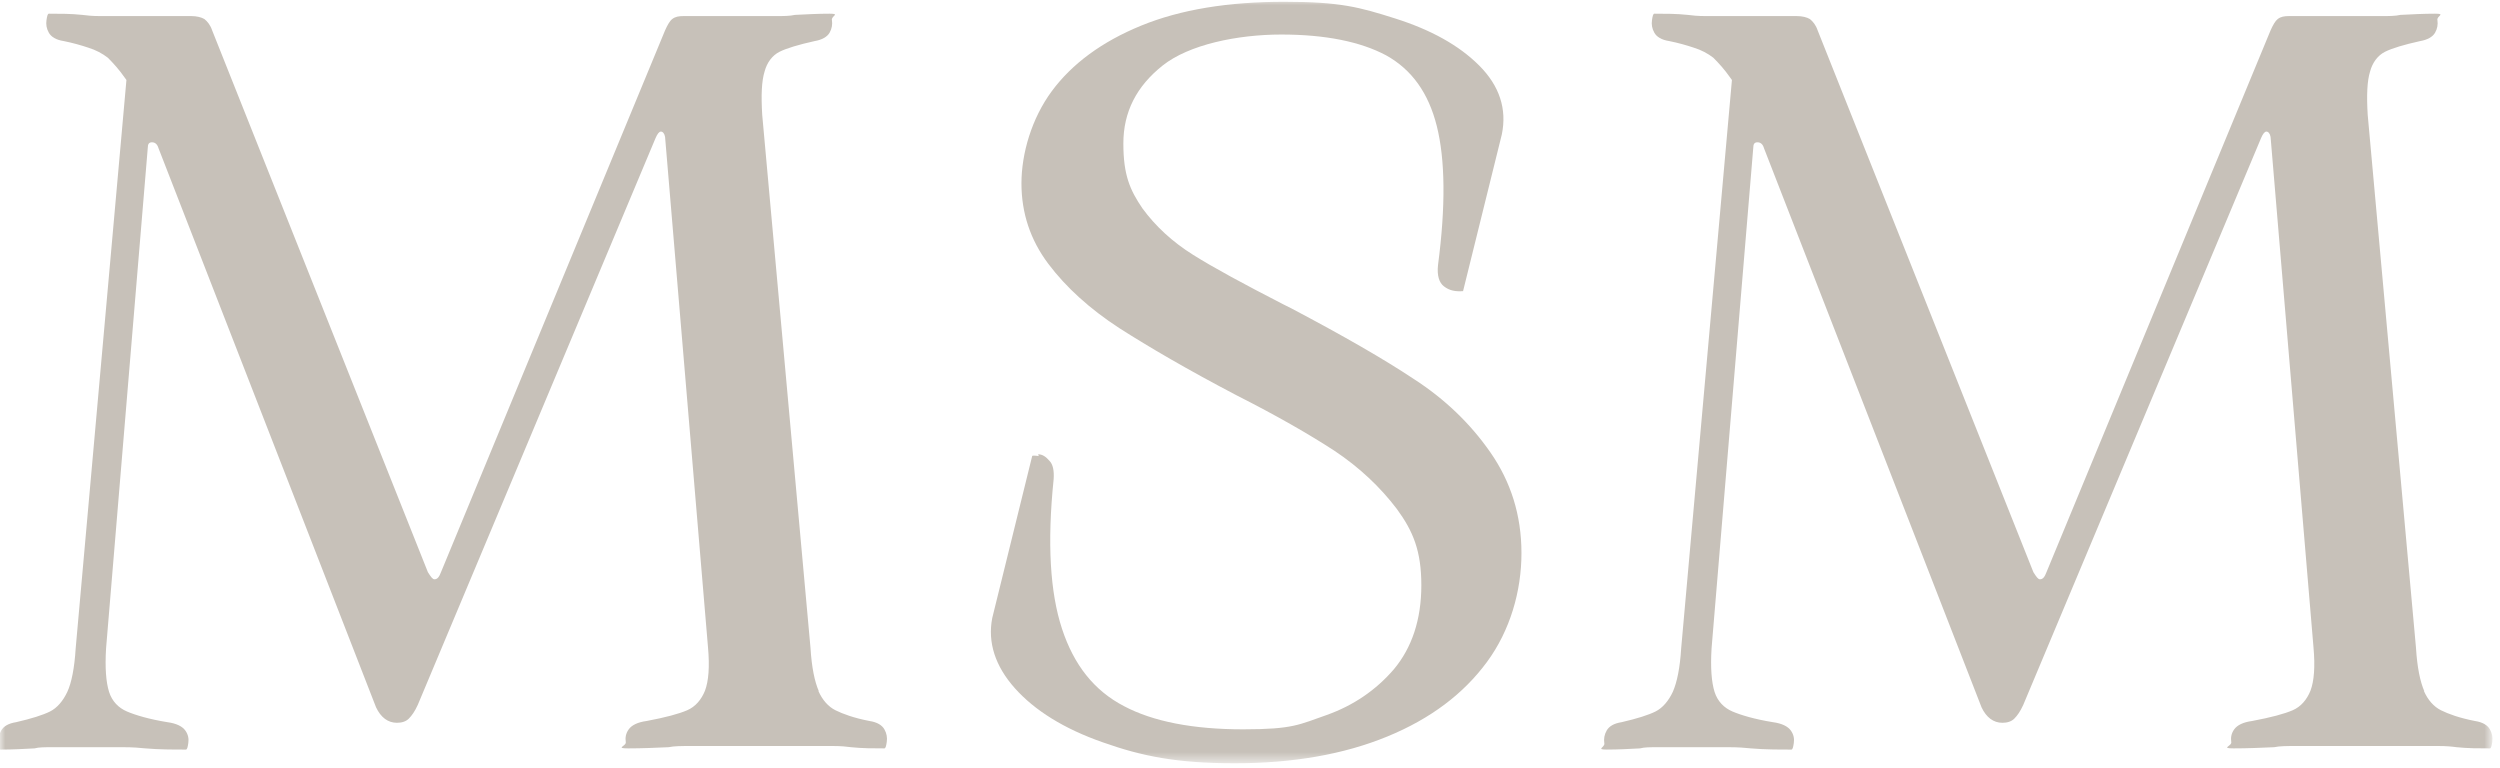 <svg xmlns="http://www.w3.org/2000/svg" width="241" height="74" viewBox="0 0 241 74" fill="none"><mask id="mask0_67_2477" style="mask-type:luminance" maskUnits="userSpaceOnUse" x="0" y="0" width="241" height="74"><path d="M240.199 0H0V73.465H240.199V0Z" fill="white"></path></mask><g mask="url(#mask0_67_2477)"><path d="M78.878 66.577C79.28 67.496 79.855 68.127 80.544 68.471C81.234 68.816 82.325 69.217 83.819 69.504C84.566 69.619 85.025 69.906 85.255 70.308C85.485 70.71 85.542 71.111 85.485 71.513C85.427 71.915 85.37 72.144 85.255 72.144C84.163 72.144 83.129 72.144 82.038 72.03C81.636 71.972 81.061 71.915 80.314 71.915H66.584C65.722 71.915 64.975 71.915 64.458 72.03C63.194 72.087 61.873 72.144 60.551 72.144C59.23 72.144 60.437 71.915 60.322 71.513C60.264 71.111 60.322 70.71 60.609 70.308C60.896 69.906 61.471 69.619 62.333 69.504C64.171 69.16 65.435 68.816 66.239 68.471C67.043 68.127 67.618 67.438 67.963 66.577C68.307 65.659 68.422 64.281 68.25 62.388L64.113 13.201C64.056 12.856 63.884 12.684 63.711 12.684C63.539 12.684 63.367 12.914 63.194 13.316L40.272 67.955C39.984 68.586 39.697 68.988 39.41 69.275C39.123 69.562 38.721 69.677 38.261 69.677C37.399 69.677 36.71 69.16 36.25 68.184L15.281 14.291C15.166 13.889 14.936 13.717 14.649 13.717C14.362 13.717 14.247 13.889 14.247 14.234L10.225 62.502C10.11 64.396 10.225 65.774 10.512 66.692C10.8 67.61 11.432 68.242 12.236 68.586C13.04 68.93 14.362 69.332 16.143 69.619C17.004 69.734 17.579 70.021 17.866 70.423C18.153 70.825 18.211 71.226 18.153 71.628C18.096 72.03 18.038 72.259 17.924 72.259C16.66 72.259 15.338 72.259 14.017 72.144C13.5 72.087 12.753 72.03 11.891 72.03H5.055C4.308 72.03 3.733 72.03 3.331 72.144C2.24 72.202 1.206 72.259 0.114 72.259C-0.977 72.259 -0.001 72.03 -0.116 71.628C-0.173 71.226 -0.116 70.825 0.114 70.423C0.344 70.021 0.803 69.734 1.55 69.619C3.044 69.275 4.136 68.93 4.825 68.586C5.514 68.242 6.089 67.553 6.491 66.692C6.893 65.831 7.18 64.396 7.295 62.502L12.236 7.174L13.845 10.618C13.155 9.298 12.581 8.207 12.006 7.461C11.489 6.715 10.915 6.084 10.398 5.567C9.881 5.165 9.249 4.821 8.502 4.592C7.812 4.362 7.008 4.132 6.146 3.96C5.399 3.845 4.94 3.558 4.71 3.157C4.48 2.755 4.423 2.353 4.48 1.951C4.538 1.55 4.595 1.32 4.71 1.32C5.802 1.32 6.836 1.32 7.927 1.435C8.329 1.492 8.904 1.55 9.651 1.55H18.441C18.958 1.55 19.417 1.664 19.705 1.837C19.992 2.066 20.279 2.411 20.451 2.927L41.248 55.156C41.536 55.615 41.708 55.845 41.88 55.845C42.167 55.845 42.34 55.615 42.512 55.156L64.113 2.927C64.343 2.411 64.573 2.009 64.803 1.837C65.09 1.607 65.435 1.55 65.894 1.55H74.799C75.546 1.55 76.121 1.55 76.638 1.435C77.787 1.377 78.878 1.32 79.97 1.32C81.061 1.32 80.085 1.55 80.199 1.951C80.257 2.353 80.199 2.755 79.97 3.157C79.74 3.558 79.223 3.845 78.533 3.96C76.982 4.305 75.833 4.649 75.144 4.993C74.454 5.338 73.937 6.026 73.708 6.887C73.42 7.806 73.363 9.183 73.478 11.077L78.131 62.445C78.246 64.339 78.533 65.716 78.936 66.635" fill="#C7C1B9"></path><path d="M100.077 43.792C100.479 43.792 100.824 44.021 101.168 44.423C101.513 44.767 101.628 45.399 101.571 46.202C100.939 52.343 101.226 57.107 102.375 60.608C103.524 64.109 105.477 66.577 108.35 68.07C111.165 69.562 115.014 70.308 119.84 70.308C124.665 70.308 125.24 69.849 127.883 68.93C130.468 68.012 132.651 66.52 134.375 64.511C136.098 62.445 137.017 59.747 137.017 56.419C137.017 53.09 136.213 51.196 134.662 49.072C133.053 46.949 131.042 45.054 128.63 43.447C126.159 41.84 123.057 40.061 119.208 38.11C114.497 35.642 110.763 33.461 107.89 31.624C105.075 29.788 102.777 27.721 101.053 25.426C99.33 23.13 98.468 20.547 98.468 17.677C98.468 14.808 99.445 11.421 101.398 8.781C103.352 6.141 106.224 4.018 110.016 2.468C113.807 0.918 118.403 0.172 123.804 0.172C129.204 0.172 131.042 0.689 134.489 1.779C137.936 2.87 140.637 4.362 142.59 6.313C144.543 8.265 145.29 10.503 144.773 12.971L141.039 28.066C140.292 28.123 139.717 28.008 139.2 27.607C138.741 27.262 138.511 26.573 138.626 25.54C139.373 19.858 139.315 15.382 138.511 12.168C137.707 8.953 136.098 6.715 133.628 5.338C131.157 4.018 127.768 3.329 123.516 3.329C119.265 3.329 114.612 4.305 112.084 6.313C109.556 8.322 108.292 10.79 108.292 13.832C108.292 16.874 108.924 18.309 110.131 20.088C111.395 21.81 113.003 23.302 115.014 24.565C117.025 25.827 119.897 27.377 123.689 29.328L124.493 29.73C129.491 32.37 133.398 34.609 136.328 36.56C139.258 38.454 141.728 40.807 143.681 43.62C145.635 46.432 146.669 49.646 146.669 53.319C146.669 56.992 145.577 60.781 143.337 63.822C141.096 66.864 137.936 69.275 133.743 70.997C129.549 72.719 124.665 73.579 119.035 73.579C113.405 73.579 110.073 72.891 106.339 71.571C102.547 70.251 99.732 68.471 97.836 66.348C95.94 64.224 95.194 61.928 95.653 59.575L99.502 43.964C99.502 43.907 99.732 43.907 100.134 43.964" fill="#C7C1B9"></path><path d="M233.648 66.577C234.05 67.496 234.624 68.127 235.314 68.471C236.003 68.816 237.095 69.217 238.588 69.504C239.335 69.619 239.795 69.906 240.025 70.308C240.254 70.71 240.312 71.111 240.254 71.513C240.197 71.915 240.139 72.144 240.025 72.144C238.933 72.144 237.899 72.144 236.807 72.03C236.405 71.972 235.831 71.915 235.084 71.915H221.353C220.492 71.915 219.745 71.915 219.228 72.03C217.964 72.087 216.642 72.144 215.321 72.144C214 72.144 215.206 71.915 215.091 71.513C215.034 71.111 215.091 70.71 215.378 70.308C215.666 69.906 216.24 69.619 217.102 69.504C218.94 69.16 220.204 68.816 221.009 68.471C221.813 68.127 222.387 67.438 222.732 66.577C223.077 65.659 223.192 64.281 223.019 62.388L218.883 13.201C218.825 12.856 218.653 12.684 218.481 12.684C218.308 12.684 218.136 12.914 217.964 13.316L195.041 67.955C194.754 68.586 194.467 68.988 194.179 69.275C193.892 69.562 193.49 69.677 193.03 69.677C192.169 69.677 191.479 69.16 191.02 68.184L170.05 14.291C169.936 13.889 169.706 13.717 169.418 13.717C169.131 13.717 169.016 13.889 169.016 14.234L164.995 62.502C164.88 64.396 164.995 65.774 165.282 66.692C165.569 67.61 166.201 68.242 167.006 68.586C167.81 68.93 169.131 69.332 170.912 69.619C171.774 69.734 172.348 70.021 172.636 70.423C172.923 70.825 172.98 71.226 172.923 71.628C172.865 72.03 172.808 72.259 172.693 72.259C171.429 72.259 170.108 72.259 168.787 72.144C168.269 72.087 167.523 72.03 166.661 72.03H159.824C159.077 72.03 158.503 72.03 158.101 72.144C157.009 72.202 155.975 72.259 154.884 72.259C153.792 72.259 154.769 72.03 154.654 71.628C154.596 71.226 154.654 70.825 154.884 70.423C155.113 70.021 155.573 69.734 156.32 69.619C157.814 69.275 158.905 68.93 159.595 68.586C160.284 68.242 160.858 67.553 161.261 66.692C161.663 65.774 161.95 64.396 162.065 62.502L167.006 7.174L168.614 10.618C167.925 9.298 167.35 8.207 166.776 7.461C166.259 6.715 165.684 6.084 165.167 5.567C164.65 5.165 164.018 4.821 163.271 4.592C162.582 4.362 161.778 4.132 160.916 3.96C160.169 3.845 159.709 3.558 159.48 3.157C159.25 2.755 159.192 2.353 159.25 1.951C159.307 1.55 159.365 1.32 159.48 1.32C160.571 1.32 161.605 1.32 162.697 1.435C163.099 1.492 163.673 1.55 164.42 1.55H173.21C173.727 1.55 174.187 1.664 174.474 1.837C174.761 2.066 175.049 2.411 175.221 2.927L196.018 55.156C196.305 55.615 196.477 55.845 196.65 55.845C196.937 55.845 197.109 55.615 197.282 55.156L218.883 2.927C219.113 2.411 219.343 2.009 219.572 1.837C219.86 1.607 220.204 1.55 220.664 1.55H229.569C230.316 1.55 230.89 1.55 231.407 1.435C232.556 1.377 233.648 1.32 234.739 1.32C235.831 1.32 234.854 1.55 234.969 1.951C235.026 2.353 234.969 2.755 234.739 3.157C234.509 3.558 233.992 3.845 233.303 3.96C231.752 4.305 230.603 4.649 229.913 4.993C229.224 5.338 228.707 6.026 228.477 6.887C228.19 7.806 228.132 9.183 228.247 11.077L232.901 62.445C233.016 64.339 233.303 65.716 233.705 66.635" fill="#C7C1B9"></path></g></svg>